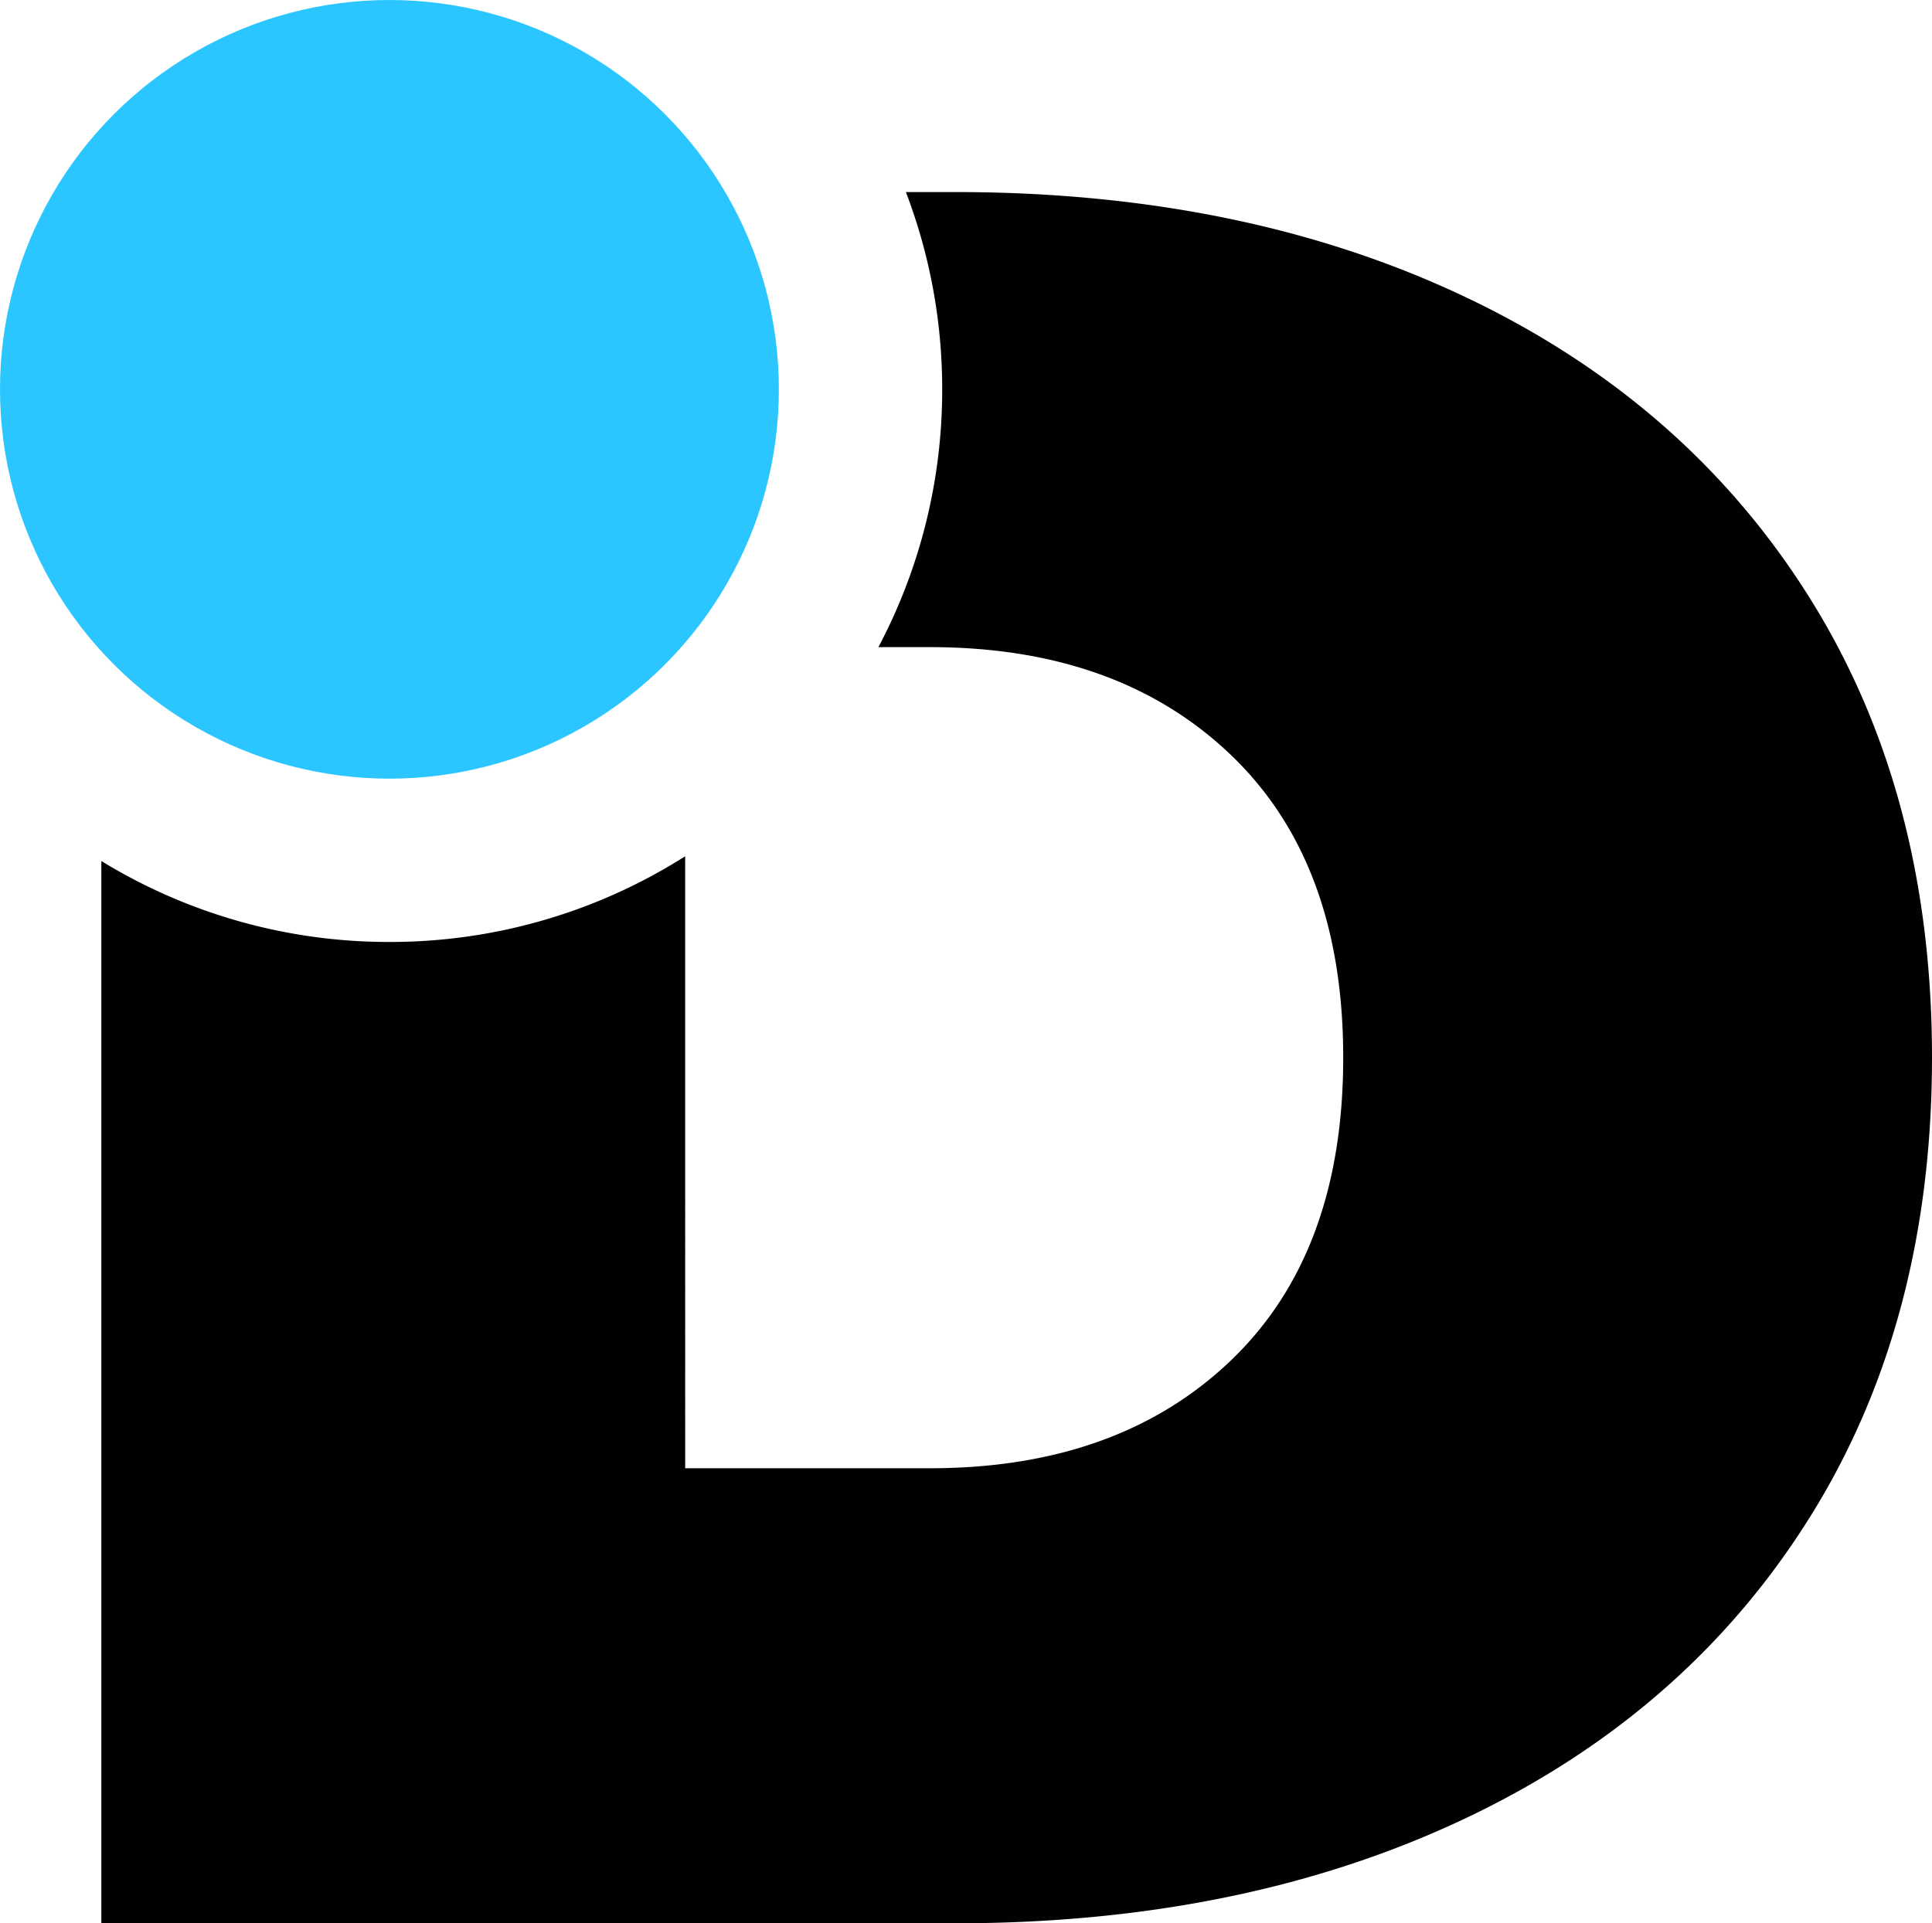 <svg xmlns="http://www.w3.org/2000/svg" width="293.549" height="292.304" viewBox="0 0 293.549 292.304">
    <defs>
        <style>
            .cls-1{fill:none}.cls-2{fill:#2bc6ff}.cls-3{fill:#010101}
        </style>
    </defs>
    <g id="Group_1" data-name="Group 1" transform="translate(733.048 271.904)">
        <path id="Path_1" d="M-664.6-242.4h-37.211v124.8h37.211q28.559 0 45.671-16.352T-601.83-180q0-29.688-17.1-46.044T-664.6-242.4z" class="cls-1" data-name="Path 1" transform="translate(72.872 68.844)"/>
        <circle id="Ellipse_1" cx="59.171" cy="59.171" r="59.171" class="cls-2" data-name="Ellipse 1" transform="translate(-733.048 -271.904)"/>
        <path id="Path_2" d="M-468.883-201.5q-18.609-29.688-52.247-45.671t-77.619-15.976h-7.436a83.8 83.8 0 0 1 5.516 29.982 83.6 83.6 0 0 1-9.689 39.181h7.849q28.559 0 45.671 16.352t17.1 46.044q0 29.7-17.1 46.044t-45.671 16.352h-37.211V-162.2a83.583 83.583 0 0 1-44.934 13.023 83.565 83.565 0 0 1-43.774-12.3V-.032h129.679q43.977 0 77.619-15.972t52.247-45.671q18.6-29.688 18.606-69.913t-18.606-69.912z" class="cls-3" data-name="Path 2" transform="translate(10.778 20.432)"/>
    </g>
</svg>
